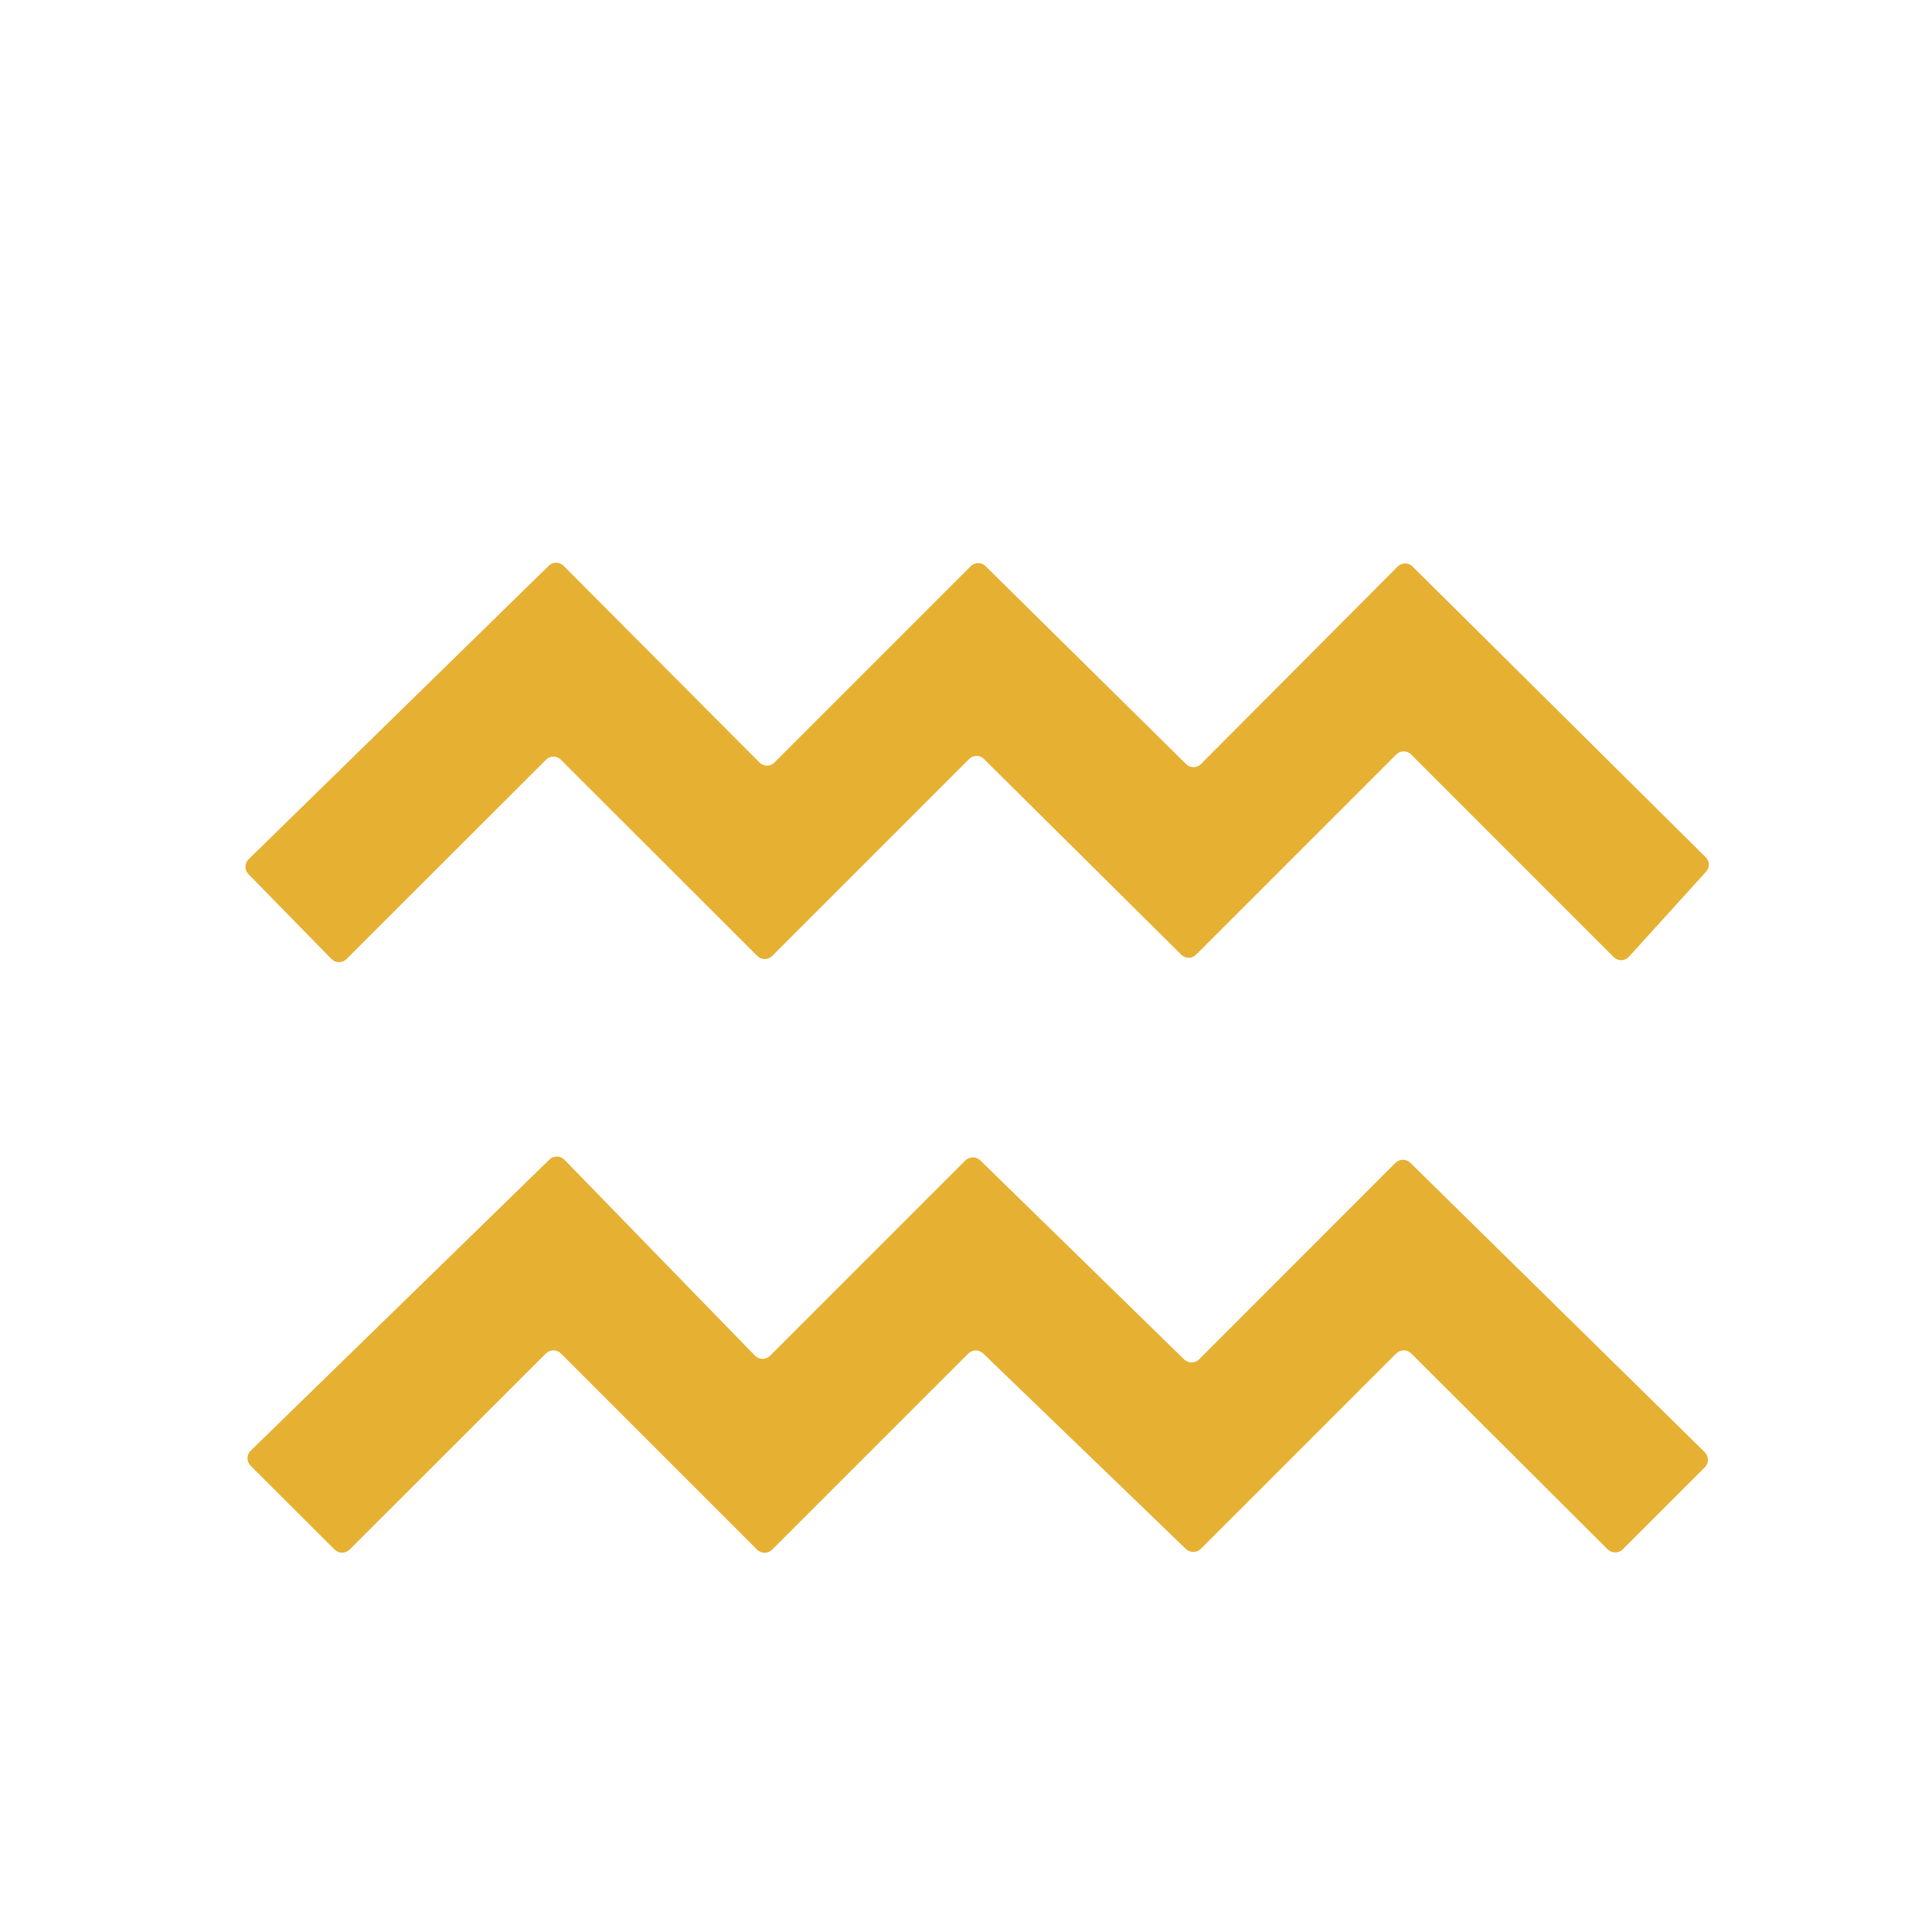 <svg width="50" height="50" viewBox="0 0 50 50" fill="none" xmlns="http://www.w3.org/2000/svg">
<path d="M31.083 19.771L36.172 14.662C36.197 14.636 36.227 14.616 36.26 14.602C36.293 14.588 36.329 14.581 36.365 14.581C36.4 14.581 36.436 14.588 36.469 14.602C36.502 14.616 36.532 14.636 36.557 14.662L44.146 22.188C44.195 22.237 44.223 22.304 44.224 22.374C44.225 22.444 44.199 22.511 44.151 22.562L42.156 24.76C42.131 24.788 42.101 24.81 42.067 24.825C42.033 24.84 41.997 24.849 41.959 24.849C41.922 24.849 41.886 24.842 41.851 24.828C41.817 24.814 41.786 24.792 41.76 24.766L36.521 19.526C36.496 19.5 36.466 19.48 36.433 19.466C36.4 19.453 36.364 19.445 36.328 19.445C36.292 19.445 36.257 19.453 36.224 19.466C36.191 19.48 36.161 19.5 36.135 19.526L30.958 24.703C30.933 24.729 30.904 24.75 30.871 24.764C30.838 24.778 30.803 24.786 30.767 24.786C30.731 24.787 30.695 24.78 30.662 24.767C30.629 24.753 30.598 24.733 30.573 24.708L25.463 19.641C25.438 19.616 25.408 19.596 25.375 19.582C25.341 19.569 25.306 19.562 25.27 19.563C25.234 19.563 25.198 19.571 25.166 19.585C25.133 19.599 25.103 19.62 25.078 19.646L19.984 24.74C19.959 24.765 19.929 24.785 19.896 24.799C19.863 24.813 19.828 24.82 19.792 24.82C19.756 24.82 19.72 24.813 19.687 24.799C19.654 24.785 19.624 24.765 19.599 24.74L14.516 19.662C14.49 19.636 14.46 19.616 14.427 19.602C14.394 19.588 14.359 19.581 14.323 19.581C14.287 19.581 14.252 19.588 14.219 19.602C14.185 19.616 14.155 19.636 14.13 19.662L8.964 24.823C8.938 24.848 8.908 24.868 8.874 24.881C8.841 24.895 8.806 24.901 8.77 24.901C8.734 24.9 8.698 24.893 8.666 24.878C8.633 24.864 8.603 24.844 8.578 24.818L6.427 22.62C6.378 22.568 6.351 22.5 6.352 22.429C6.353 22.358 6.382 22.29 6.432 22.24L14.203 14.641C14.254 14.591 14.322 14.563 14.393 14.563C14.464 14.563 14.533 14.591 14.583 14.641L19.656 19.734C19.681 19.76 19.711 19.78 19.744 19.794C19.778 19.808 19.813 19.815 19.849 19.815C19.885 19.815 19.92 19.808 19.953 19.794C19.986 19.78 20.017 19.76 20.042 19.734L25.12 14.656C25.145 14.63 25.174 14.61 25.207 14.595C25.24 14.581 25.276 14.574 25.311 14.573C25.347 14.573 25.383 14.579 25.416 14.593C25.449 14.606 25.48 14.626 25.505 14.651L30.698 19.776C30.723 19.801 30.754 19.821 30.787 19.834C30.82 19.848 30.856 19.855 30.892 19.854C30.928 19.854 30.963 19.846 30.996 19.832C31.029 19.817 31.058 19.797 31.083 19.771Z" fill="#E6B133"/>
<path d="M19.927 35.089L24.984 30.031C25.036 29.981 25.105 29.953 25.177 29.953C25.249 29.953 25.318 29.981 25.37 30.031L30.646 35.182C30.697 35.233 30.767 35.261 30.838 35.261C30.91 35.261 30.98 35.233 31.031 35.182L36.115 30.094C36.166 30.044 36.235 30.015 36.307 30.015C36.379 30.015 36.449 30.044 36.5 30.094L44.12 37.583C44.145 37.609 44.166 37.639 44.18 37.673C44.194 37.706 44.201 37.742 44.201 37.779C44.201 37.815 44.194 37.851 44.18 37.884C44.166 37.918 44.145 37.948 44.12 37.974L41.995 40.099C41.943 40.149 41.874 40.177 41.802 40.177C41.73 40.177 41.661 40.149 41.609 40.099L36.521 35.026C36.469 34.976 36.4 34.948 36.328 34.948C36.256 34.948 36.187 34.976 36.135 35.026L31.078 40.083C31.027 40.134 30.959 40.163 30.887 40.164C30.814 40.165 30.745 40.138 30.693 40.089L25.443 35.026C25.39 34.977 25.321 34.949 25.249 34.95C25.177 34.951 25.108 34.98 25.057 35.031L19.984 40.104C19.933 40.155 19.865 40.184 19.793 40.185C19.721 40.186 19.651 40.159 19.599 40.109L14.516 35.026C14.464 34.976 14.395 34.948 14.323 34.948C14.251 34.948 14.182 34.976 14.13 35.026L9.047 40.104C8.995 40.154 8.926 40.183 8.854 40.183C8.782 40.183 8.713 40.154 8.661 40.104L6.49 37.938C6.463 37.912 6.442 37.881 6.428 37.847C6.413 37.813 6.406 37.776 6.406 37.74C6.406 37.703 6.413 37.666 6.428 37.632C6.442 37.598 6.463 37.567 6.49 37.542L14.219 30.01C14.245 29.985 14.275 29.965 14.309 29.952C14.343 29.938 14.379 29.932 14.415 29.932C14.451 29.933 14.487 29.94 14.521 29.954C14.554 29.969 14.584 29.99 14.609 30.016L19.537 35.083C19.562 35.109 19.592 35.13 19.625 35.145C19.659 35.159 19.694 35.166 19.731 35.167C19.767 35.167 19.803 35.161 19.837 35.147C19.87 35.134 19.901 35.114 19.927 35.089Z" fill="#E6B133"/>
</svg>

